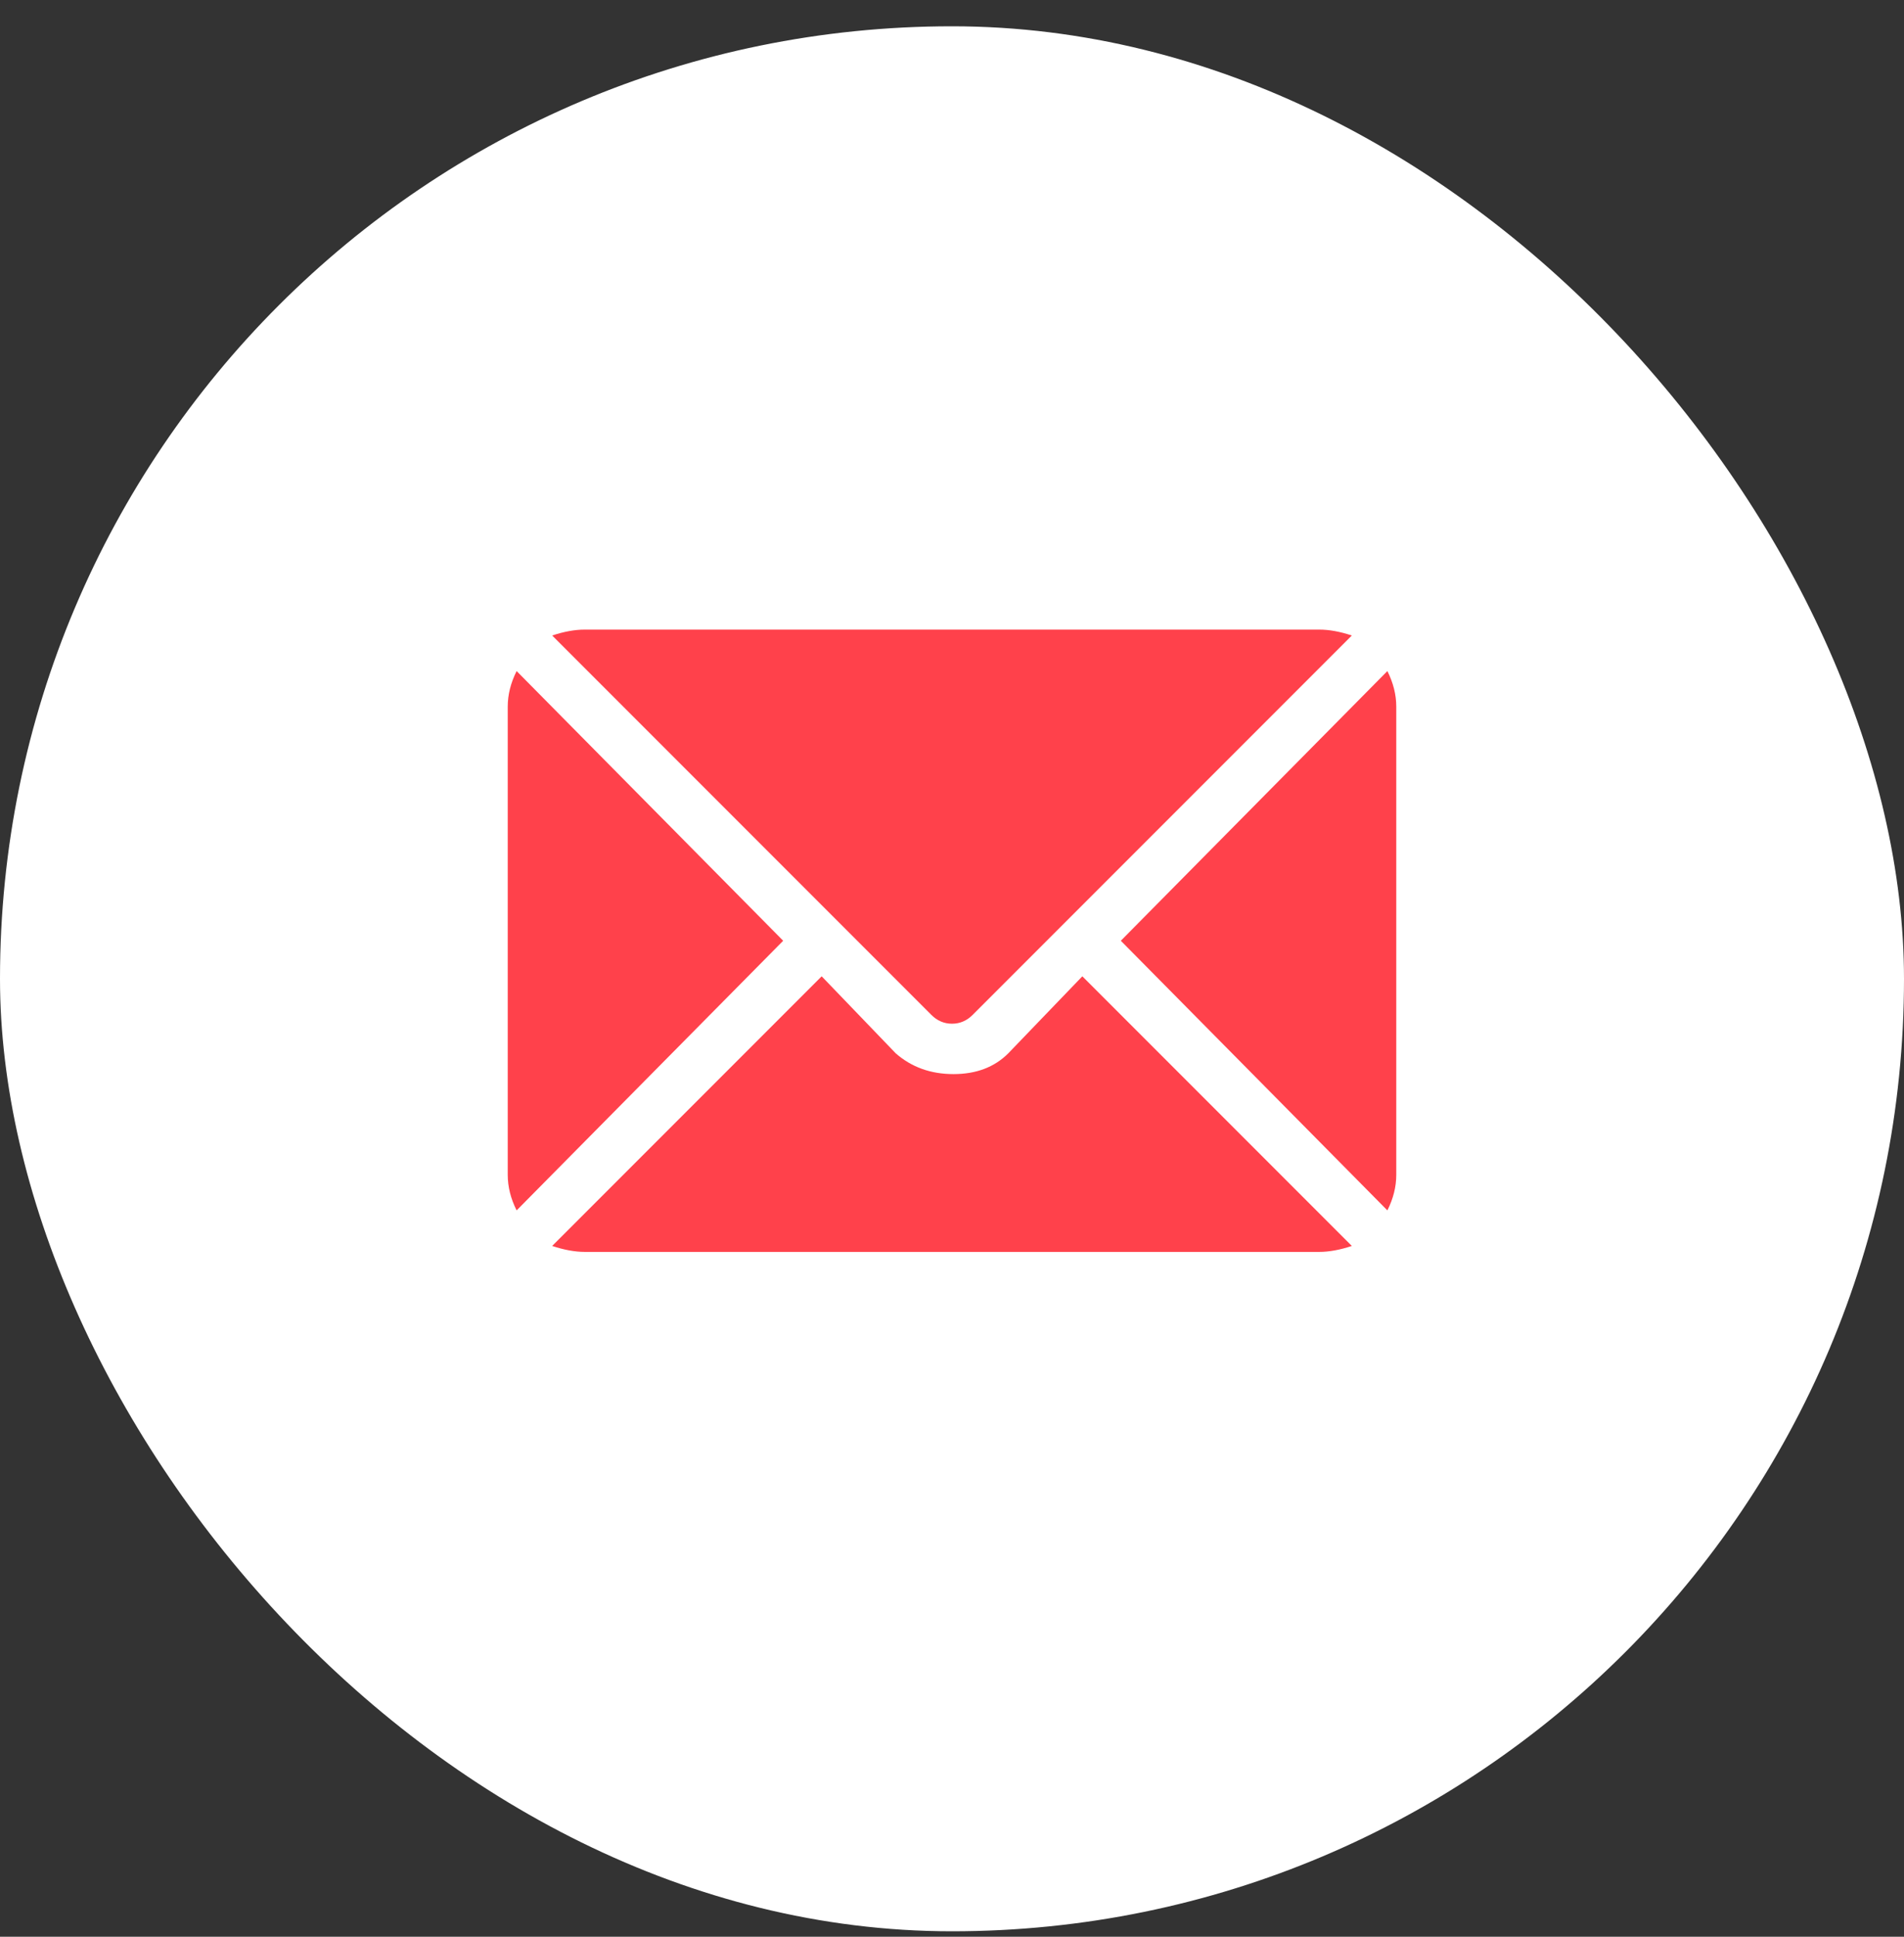 <svg width="60" height="61" viewBox="0 0 60 61" fill="none" xmlns="http://www.w3.org/2000/svg">
<rect x="0" y="0" width="60" height="61" fill="#333333" stroke="none"/>
<rect y="0.828" width="60" height="60" rx="30" fill="white"/>
<g clip-path="url(#clip0_1472_483)">
<path d="M34.107 30.75L31.773 33.176C31.338 33.612 30.762 33.83 30.047 33.83C29.331 33.83 28.724 33.612 28.227 33.176L25.893 30.75L17.4 39.243C17.773 39.367 18.116 39.43 18.427 39.43H41.573C41.884 39.43 42.227 39.367 42.6 39.243L34.107 30.75ZM41.573 19.83H18.427C18.116 19.83 17.773 19.892 17.4 20.016L29.347 31.963C29.533 32.15 29.751 32.243 30 32.243C30.249 32.243 30.467 32.15 30.653 31.963L42.6 20.016C42.227 19.892 41.884 19.83 41.573 19.83ZM16.28 21.136C16.093 21.51 16 21.883 16 22.256V37.003C16 37.376 16.093 37.75 16.28 38.123L24.68 29.63L16.28 21.136ZM43.72 21.136L35.32 29.63L43.72 38.123C43.907 37.75 44 37.376 44 37.003V22.256C44 21.883 43.907 21.51 43.72 21.136Z" fill="#FF414B"/>
</g>
<defs>
<clipPath id="clip0_1472_483">
<rect width="28" height="28" fill="white" transform="matrix(1 0 0 -1 16 43.629)"/>
</clipPath>
</defs>
</svg>
